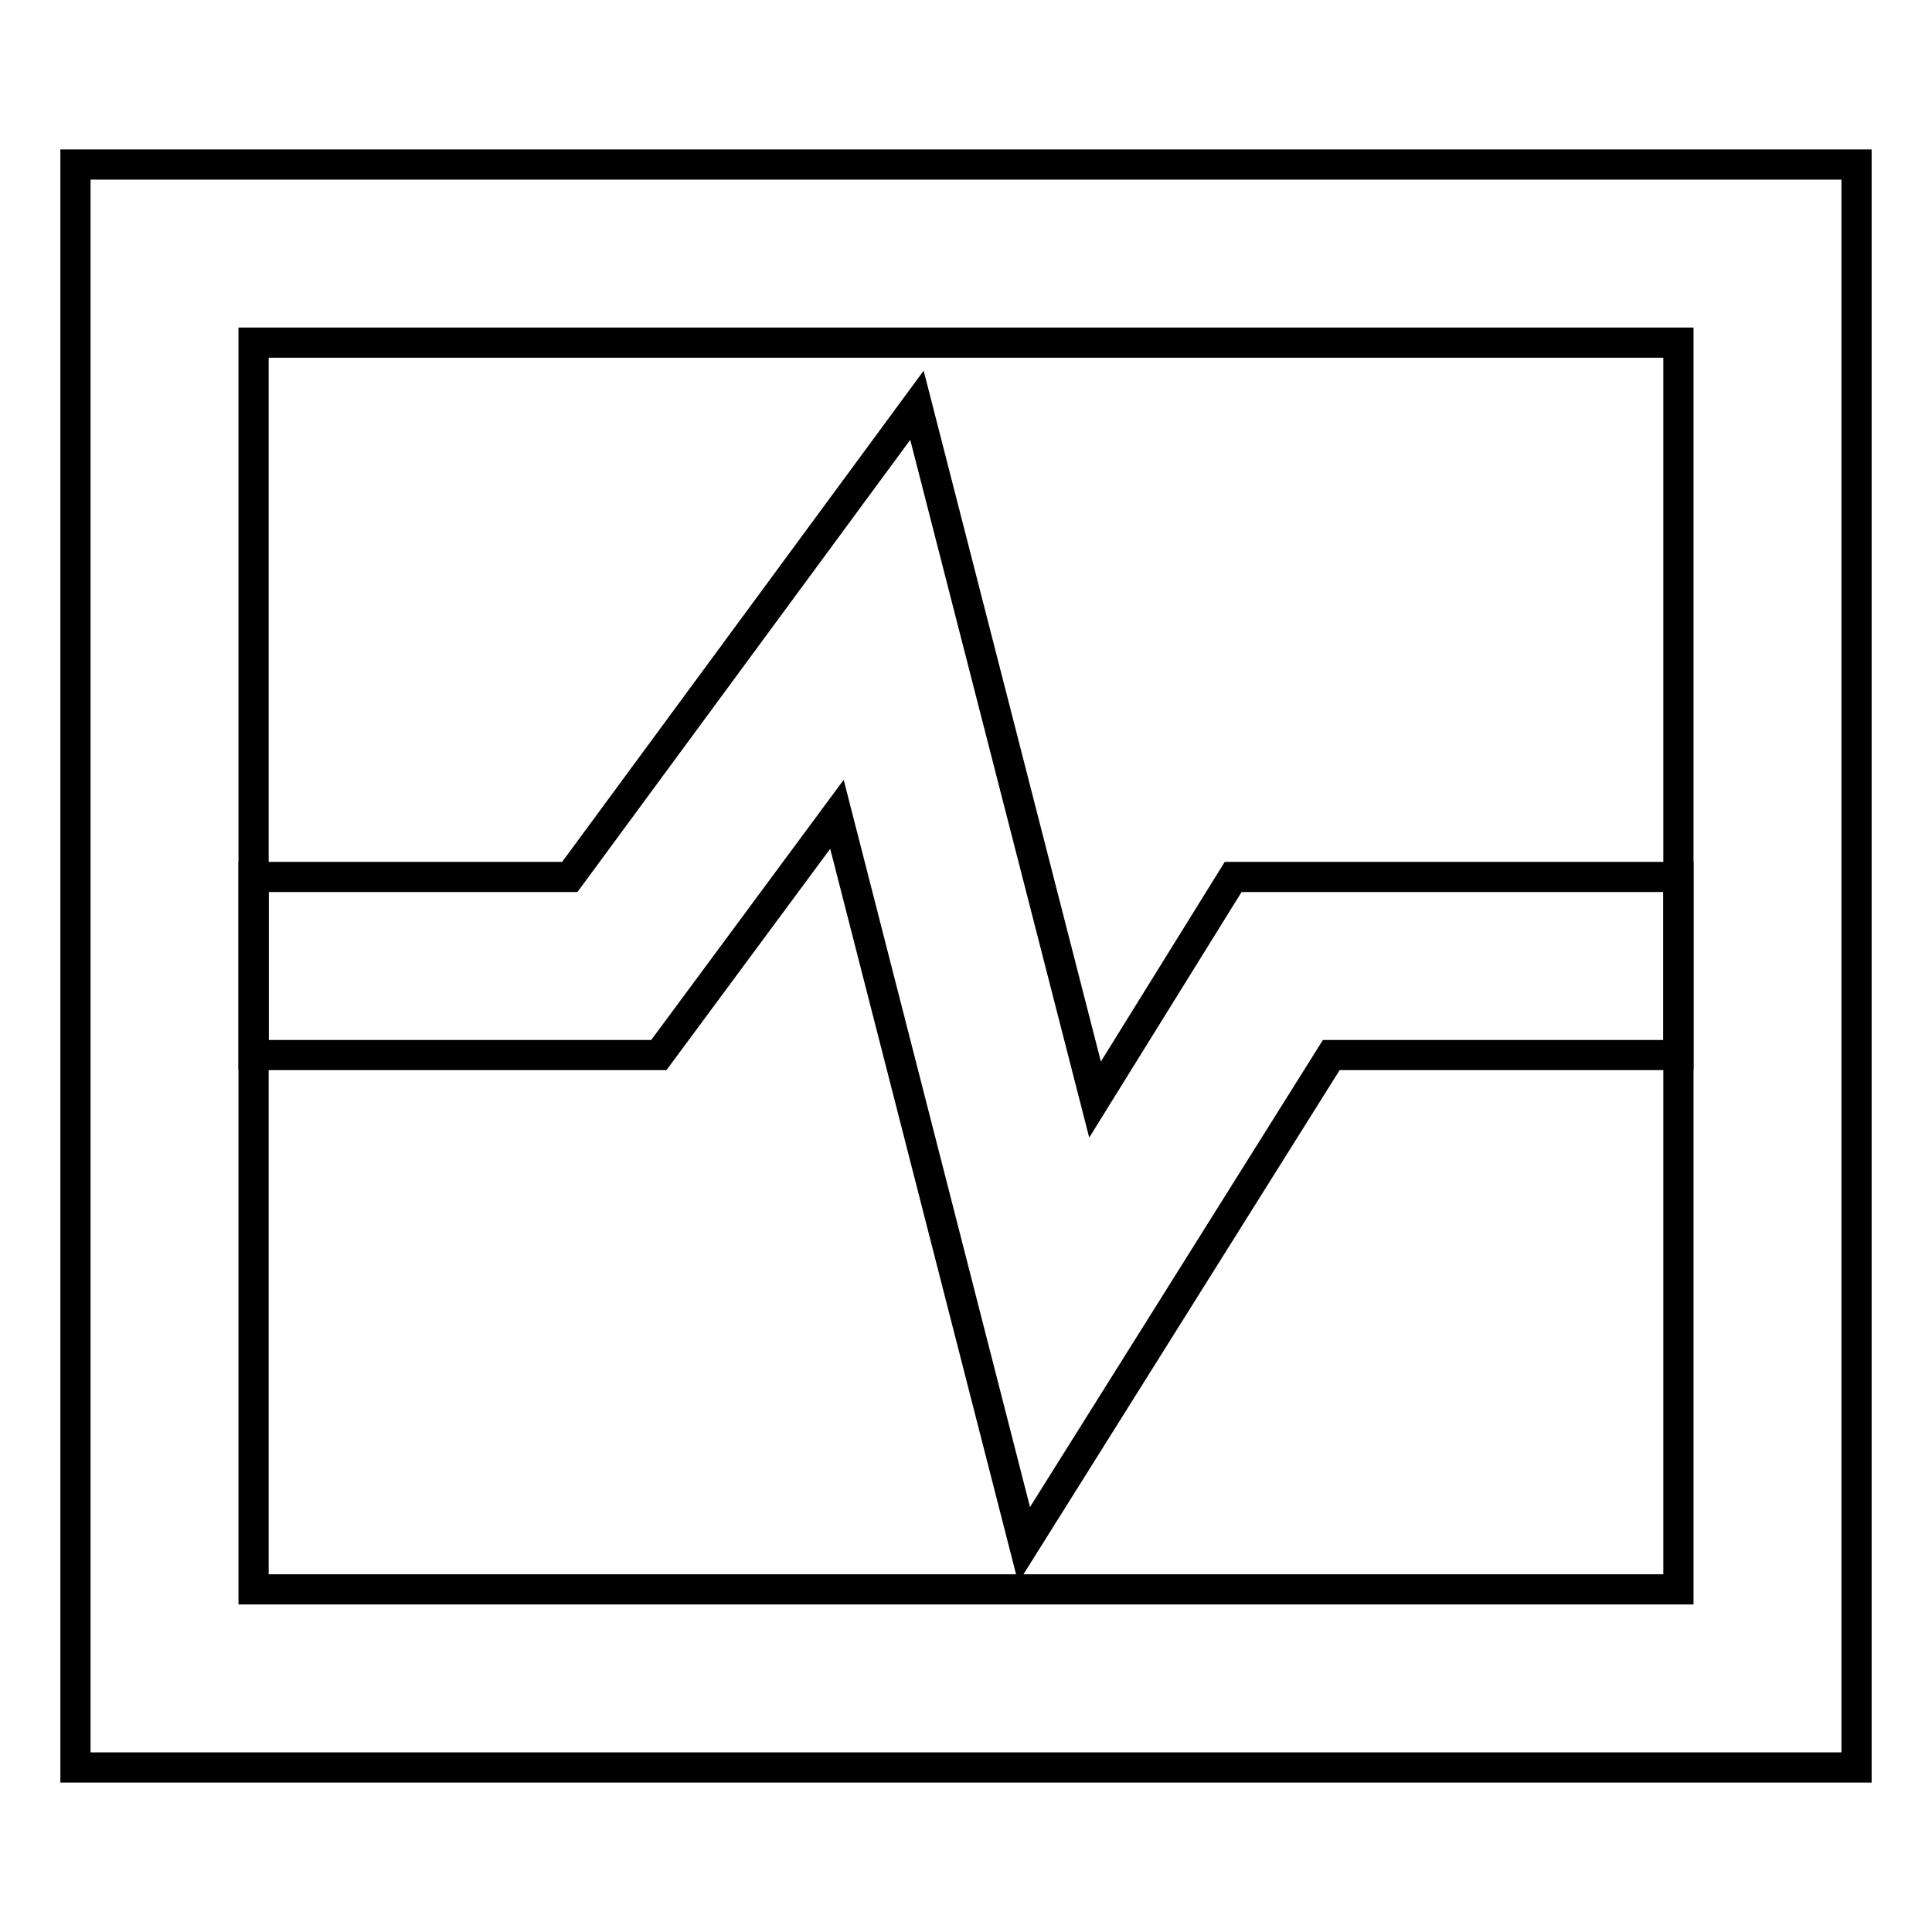 <?xml version="1.0" encoding="utf-8"?>
<!-- Svg Vector Icons : http://www.onlinewebfonts.com/icon -->
<!DOCTYPE svg PUBLIC "-//W3C//DTD SVG 1.1//EN" "http://www.w3.org/Graphics/SVG/1.1/DTD/svg11.dtd">
<svg version="1.1" xmlns="http://www.w3.org/2000/svg" xmlns:xlink="http://www.w3.org/1999/xlink" x="0px" y="0px" viewBox="0 0 256 256" enable-background="new 0 0 256 256" xml:space="preserve">
<g> <path stroke-width="4" fill-opacity="0" stroke="#000000"  d="M246,234.2H10V21.8h236V234.2L246,234.2z M33.6,210.6h188.8V45.4H33.6V210.6L33.6,210.6z"/> <path stroke-width="4" fill-opacity="0" stroke="#000000"  d="M135.7,204.7l-24.8-96.8l-23.6,31.9H33.6v-23.6h41.9l46-62.5l23.6,92l18.3-29.5h59v23.6h-46L135.7,204.7z" /></g>
</svg>